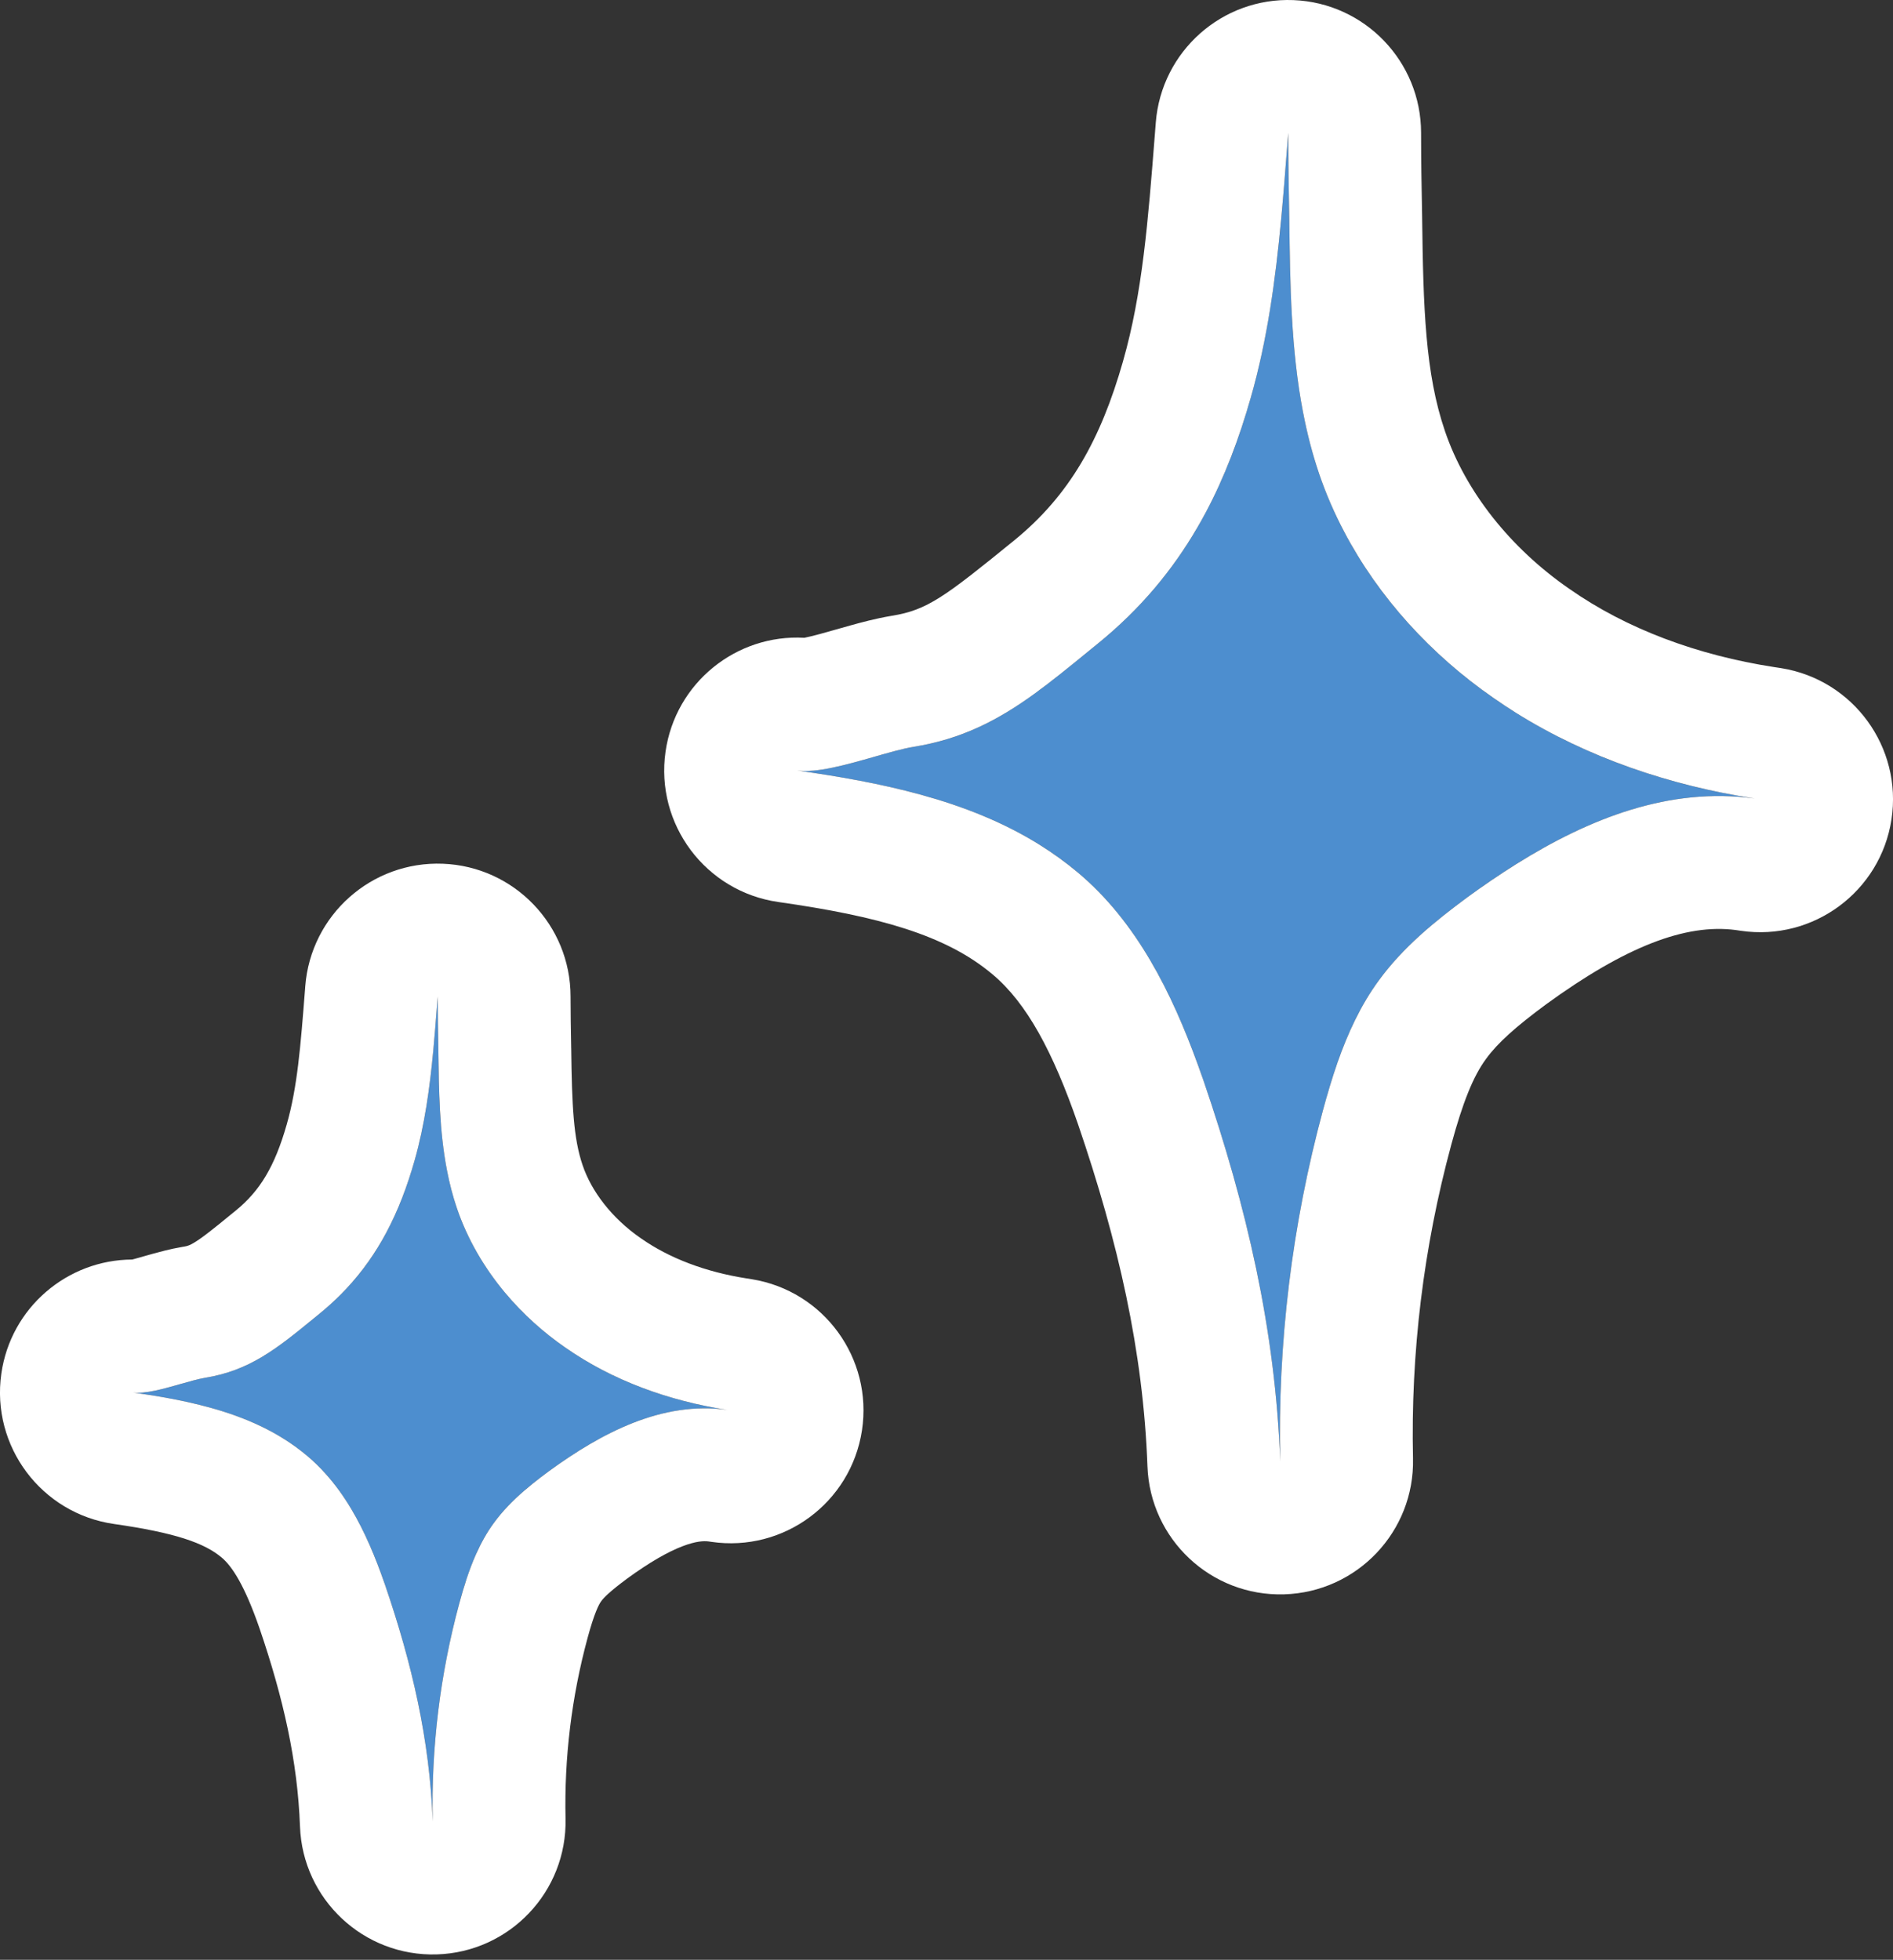 <svg width="57" height="59" viewBox="0 0 57 59" fill="none" xmlns="http://www.w3.org/2000/svg">
<rect x="0" y="0" width="57" height="59" fill="#333333" stroke="none"/>
<path d="M4 41.92C4.56 42 5.58 41.58 6.17 41.48C7.6 41.25 8.44 40.51 9.62 39.55C11.17 38.29 11.97 36.74 12.48 34.95C12.94 33.34 13.05 31.66 13.18 30C13.18 30.54 13.19 31.08 13.2 31.62C13.22 33.22 13.24 34.86 13.76 36.38C14.34 38.08 15.54 39.54 17.01 40.56C18.48 41.59 20.22 42.2 22 42.46C20.01 42.14 18.15 43.11 16.53 44.29C15.92 44.74 15.32 45.23 14.87 45.85C14.35 46.56 14.06 47.42 13.83 48.27C13.25 50.41 12.98 52.63 13.03 54.84C12.94 52.37 12.4 50.07 11.6 47.73C11.1 46.28 10.43 44.82 9.25 43.83C7.79 42.6 5.89 42.19 4 41.92Z" fill="#4D8ECF"/>
<path fill-rule="evenodd" clip-rule="evenodd" d="M0.04 41.354C0.324 39.364 2.027 37.927 3.979 37.919C3.995 37.915 4.013 37.911 4.033 37.905C4.102 37.886 4.179 37.865 4.274 37.838C4.291 37.833 4.309 37.828 4.328 37.822C4.406 37.8 4.499 37.773 4.587 37.749C4.7 37.718 4.836 37.681 4.98 37.645C5.121 37.611 5.302 37.57 5.502 37.536L5.535 37.531C5.648 37.513 5.719 37.49 5.875 37.393C5.979 37.328 6.118 37.231 6.326 37.068C6.496 36.937 6.662 36.801 6.876 36.626C6.944 36.571 7.017 36.511 7.096 36.447L7.097 36.446C7.825 35.854 8.272 35.12 8.633 33.854L8.634 33.851C8.954 32.73 9.049 31.519 9.184 29.795C9.187 29.759 9.189 29.724 9.192 29.688C9.36 27.546 11.19 25.919 13.336 26.003C15.483 26.087 17.18 27.852 17.18 30C17.18 30.497 17.189 31 17.199 31.546L17.2 31.57C17.221 33.291 17.267 34.274 17.545 35.085L17.546 35.088C17.812 35.869 18.42 36.67 19.29 37.274L19.305 37.284C20.152 37.877 21.24 38.293 22.482 38.487C22.533 38.495 22.584 38.502 22.635 38.511C24.805 38.86 26.287 40.894 25.954 43.067C25.62 45.239 23.597 46.736 21.422 46.418C21.392 46.414 21.362 46.409 21.332 46.405C21.186 46.387 20.95 46.398 20.554 46.549C20.101 46.722 19.557 47.035 18.895 47.516C18.356 47.914 18.177 48.103 18.107 48.2L18.097 48.214C18.035 48.298 17.897 48.554 17.691 49.315L17.691 49.316C17.211 51.087 16.988 52.924 17.029 54.749C17.079 56.947 15.345 58.773 13.148 58.838C10.951 58.903 9.113 57.183 9.033 54.986C8.961 53.025 8.533 51.126 7.817 49.029C7.367 47.727 6.986 47.152 6.679 46.894L6.673 46.889C6.155 46.453 5.281 46.144 3.434 45.88C1.247 45.567 -0.272 43.541 0.04 41.354ZM4 41.92C4.78 42.031 5.562 42.167 6.314 42.374C6.316 42.374 6.319 42.375 6.322 42.376C7.389 42.67 8.395 43.109 9.25 43.83C9.447 43.995 9.63 44.174 9.8 44.364C10.091 44.687 10.345 45.042 10.57 45.418C10.989 46.118 11.307 46.889 11.575 47.659C11.575 47.659 11.576 47.66 11.576 47.66C11.584 47.683 11.592 47.707 11.6 47.73C12.4 50.07 12.94 52.37 13.03 54.84C12.98 52.63 13.25 50.41 13.83 48.27C13.965 47.772 14.12 47.27 14.331 46.796C14.332 46.793 14.334 46.79 14.335 46.787C14.483 46.457 14.657 46.141 14.87 45.85C14.935 45.76 15.004 45.673 15.075 45.588C15.364 45.245 15.697 44.942 16.046 44.661C16.205 44.533 16.367 44.41 16.53 44.29C18.122 43.13 19.946 42.173 21.898 42.445C21.932 42.45 21.966 42.455 22 42.46C21.966 42.455 21.932 42.449 21.898 42.445C20.153 42.176 18.452 41.57 17.01 40.56C16.688 40.337 16.379 40.092 16.086 39.828C15.771 39.544 15.475 39.238 15.203 38.912C14.576 38.161 14.076 37.306 13.76 36.38C13.631 36.003 13.533 35.619 13.458 35.229C13.458 35.229 13.458 35.229 13.458 35.228C13.23 34.05 13.215 32.826 13.2 31.625L13.2 31.62C13.19 31.08 13.18 30.54 13.18 30C13.173 30.095 13.165 30.19 13.158 30.285C13.123 30.73 13.089 31.176 13.047 31.622C13.047 31.622 13.047 31.622 13.047 31.623C12.941 32.745 12.79 33.864 12.48 34.95C12.262 35.714 11.992 36.433 11.633 37.105C11.633 37.106 11.633 37.107 11.632 37.108C11.31 37.711 10.917 38.275 10.427 38.799C10.225 39.014 10.007 39.223 9.771 39.424C9.721 39.467 9.671 39.508 9.62 39.55C9.555 39.603 9.492 39.655 9.429 39.706C8.346 40.59 7.522 41.263 6.17 41.48C5.964 41.515 5.707 41.589 5.434 41.666C4.925 41.812 4.365 41.972 4 41.92Z" fill="white"/>
<path d="M24 23.195C24.902 23.324 26.546 22.647 27.496 22.486C29.8 22.116 31.153 20.924 33.054 19.378C35.552 17.349 36.841 14.854 37.662 11.971C38.403 9.378 38.581 6.673 38.79 4C38.79 4.87 38.806 5.739 38.822 6.609C38.854 9.185 38.887 11.826 39.724 14.274C40.659 17.011 42.592 19.362 44.961 21.005C47.329 22.663 50.132 23.646 53 24.064C49.794 23.549 46.797 25.111 44.187 27.011C43.204 27.736 42.238 28.525 41.513 29.523C40.675 30.667 40.208 32.051 39.837 33.42C38.903 36.866 38.468 40.441 38.548 44C38.403 40.023 37.533 36.319 36.244 32.551C35.439 30.216 34.359 27.865 32.458 26.27C30.106 24.29 27.045 23.63 24 23.195Z" fill="#4D8ECF"/>
<path fill-rule="evenodd" clip-rule="evenodd" d="M20.04 22.629C20.336 20.558 22.169 19.085 24.22 19.201C24.319 19.181 24.469 19.146 24.689 19.087C24.871 19.038 25.006 18.999 25.163 18.954C25.285 18.919 25.421 18.88 25.603 18.83C25.915 18.743 26.369 18.62 26.828 18.543L26.861 18.537C27.923 18.366 28.449 17.968 30.531 16.275L30.532 16.274C32.207 14.913 33.143 13.233 33.816 10.874L33.816 10.872C34.401 8.827 34.57 6.655 34.777 4.006C34.786 3.9 34.794 3.794 34.802 3.688C34.97 1.546 36.8 -0.081 38.946 0.003C41.093 0.087 42.79 1.852 42.79 4C42.79 4.826 42.805 5.659 42.822 6.535L42.822 6.559C42.856 9.257 42.914 11.24 43.509 12.978L43.51 12.982C44.131 14.8 45.471 16.491 47.24 17.718L47.255 17.728C48.981 18.937 51.109 19.724 53.417 20.082C53.489 20.092 53.562 20.103 53.635 20.115C55.805 20.464 57.287 22.498 56.954 24.671C56.621 26.843 54.597 28.34 52.422 28.022C52.37 28.015 52.317 28.007 52.265 27.999C50.755 27.799 48.941 28.5 46.551 30.238C45.638 30.912 45.094 31.4 44.749 31.874L44.739 31.888C44.36 32.405 44.045 33.186 43.698 34.465L43.698 34.467C42.864 37.543 42.475 40.735 42.547 43.91C42.597 46.107 40.864 47.933 38.666 47.998C36.469 48.063 34.631 46.343 34.551 44.146C34.425 40.678 33.667 37.375 32.462 33.85C31.706 31.662 30.916 30.197 29.888 29.335L29.882 29.33C28.472 28.143 26.436 27.583 23.435 27.155C21.248 26.842 19.728 24.816 20.04 22.629ZM24 23.195C25.257 23.374 26.516 23.592 27.727 23.925C27.732 23.927 27.736 23.928 27.741 23.929C29.004 24.277 30.215 24.752 31.315 25.44C31.711 25.688 32.093 25.963 32.458 26.27C34.223 27.75 35.28 29.882 36.066 32.048C36.113 32.177 36.159 32.306 36.204 32.435C36.205 32.436 36.205 32.436 36.205 32.437C36.218 32.475 36.231 32.513 36.245 32.551C37.533 36.319 38.403 40.023 38.548 44C38.468 40.441 38.903 36.866 39.837 33.42C39.967 32.941 40.109 32.459 40.274 31.986C40.581 31.111 40.969 30.266 41.513 29.523C42.238 28.525 43.205 27.736 44.187 27.011C44.664 26.664 45.154 26.328 45.656 26.014C47.852 24.639 50.276 23.684 52.835 24.04C52.89 24.048 52.945 24.056 53 24.064C52.945 24.056 52.89 24.047 52.835 24.04C50.295 23.649 47.811 22.814 45.641 21.456C45.411 21.311 45.184 21.161 44.961 21.005C43.106 19.719 41.519 17.999 40.469 15.999C40.177 15.444 39.927 14.868 39.724 14.274C39.517 13.667 39.358 13.048 39.238 12.421C39.237 12.421 39.237 12.42 39.237 12.42C38.871 10.522 38.846 8.551 38.822 6.616L38.822 6.609C38.806 5.739 38.79 4.87 38.79 4C38.778 4.153 38.766 4.306 38.754 4.459C38.699 5.176 38.643 5.894 38.575 6.612C38.575 6.612 38.575 6.613 38.575 6.613C38.406 8.421 38.162 10.222 37.662 11.971C37.312 13.201 36.876 14.361 36.298 15.444C36.297 15.445 36.296 15.446 36.296 15.447C36.217 15.595 36.136 15.74 36.051 15.885C35.305 17.166 34.34 18.334 33.054 19.378C32.95 19.463 32.848 19.547 32.746 19.629C32.188 20.085 31.672 20.506 31.158 20.879C30.065 21.671 28.977 22.248 27.496 22.486C27.165 22.542 26.75 22.661 26.311 22.787C25.49 23.021 24.588 23.279 24 23.195ZM24.111 19.218C24.112 19.218 24.12 19.217 24.137 19.215C24.119 19.218 24.111 19.218 24.111 19.218Z" fill="white"/>
</svg>
